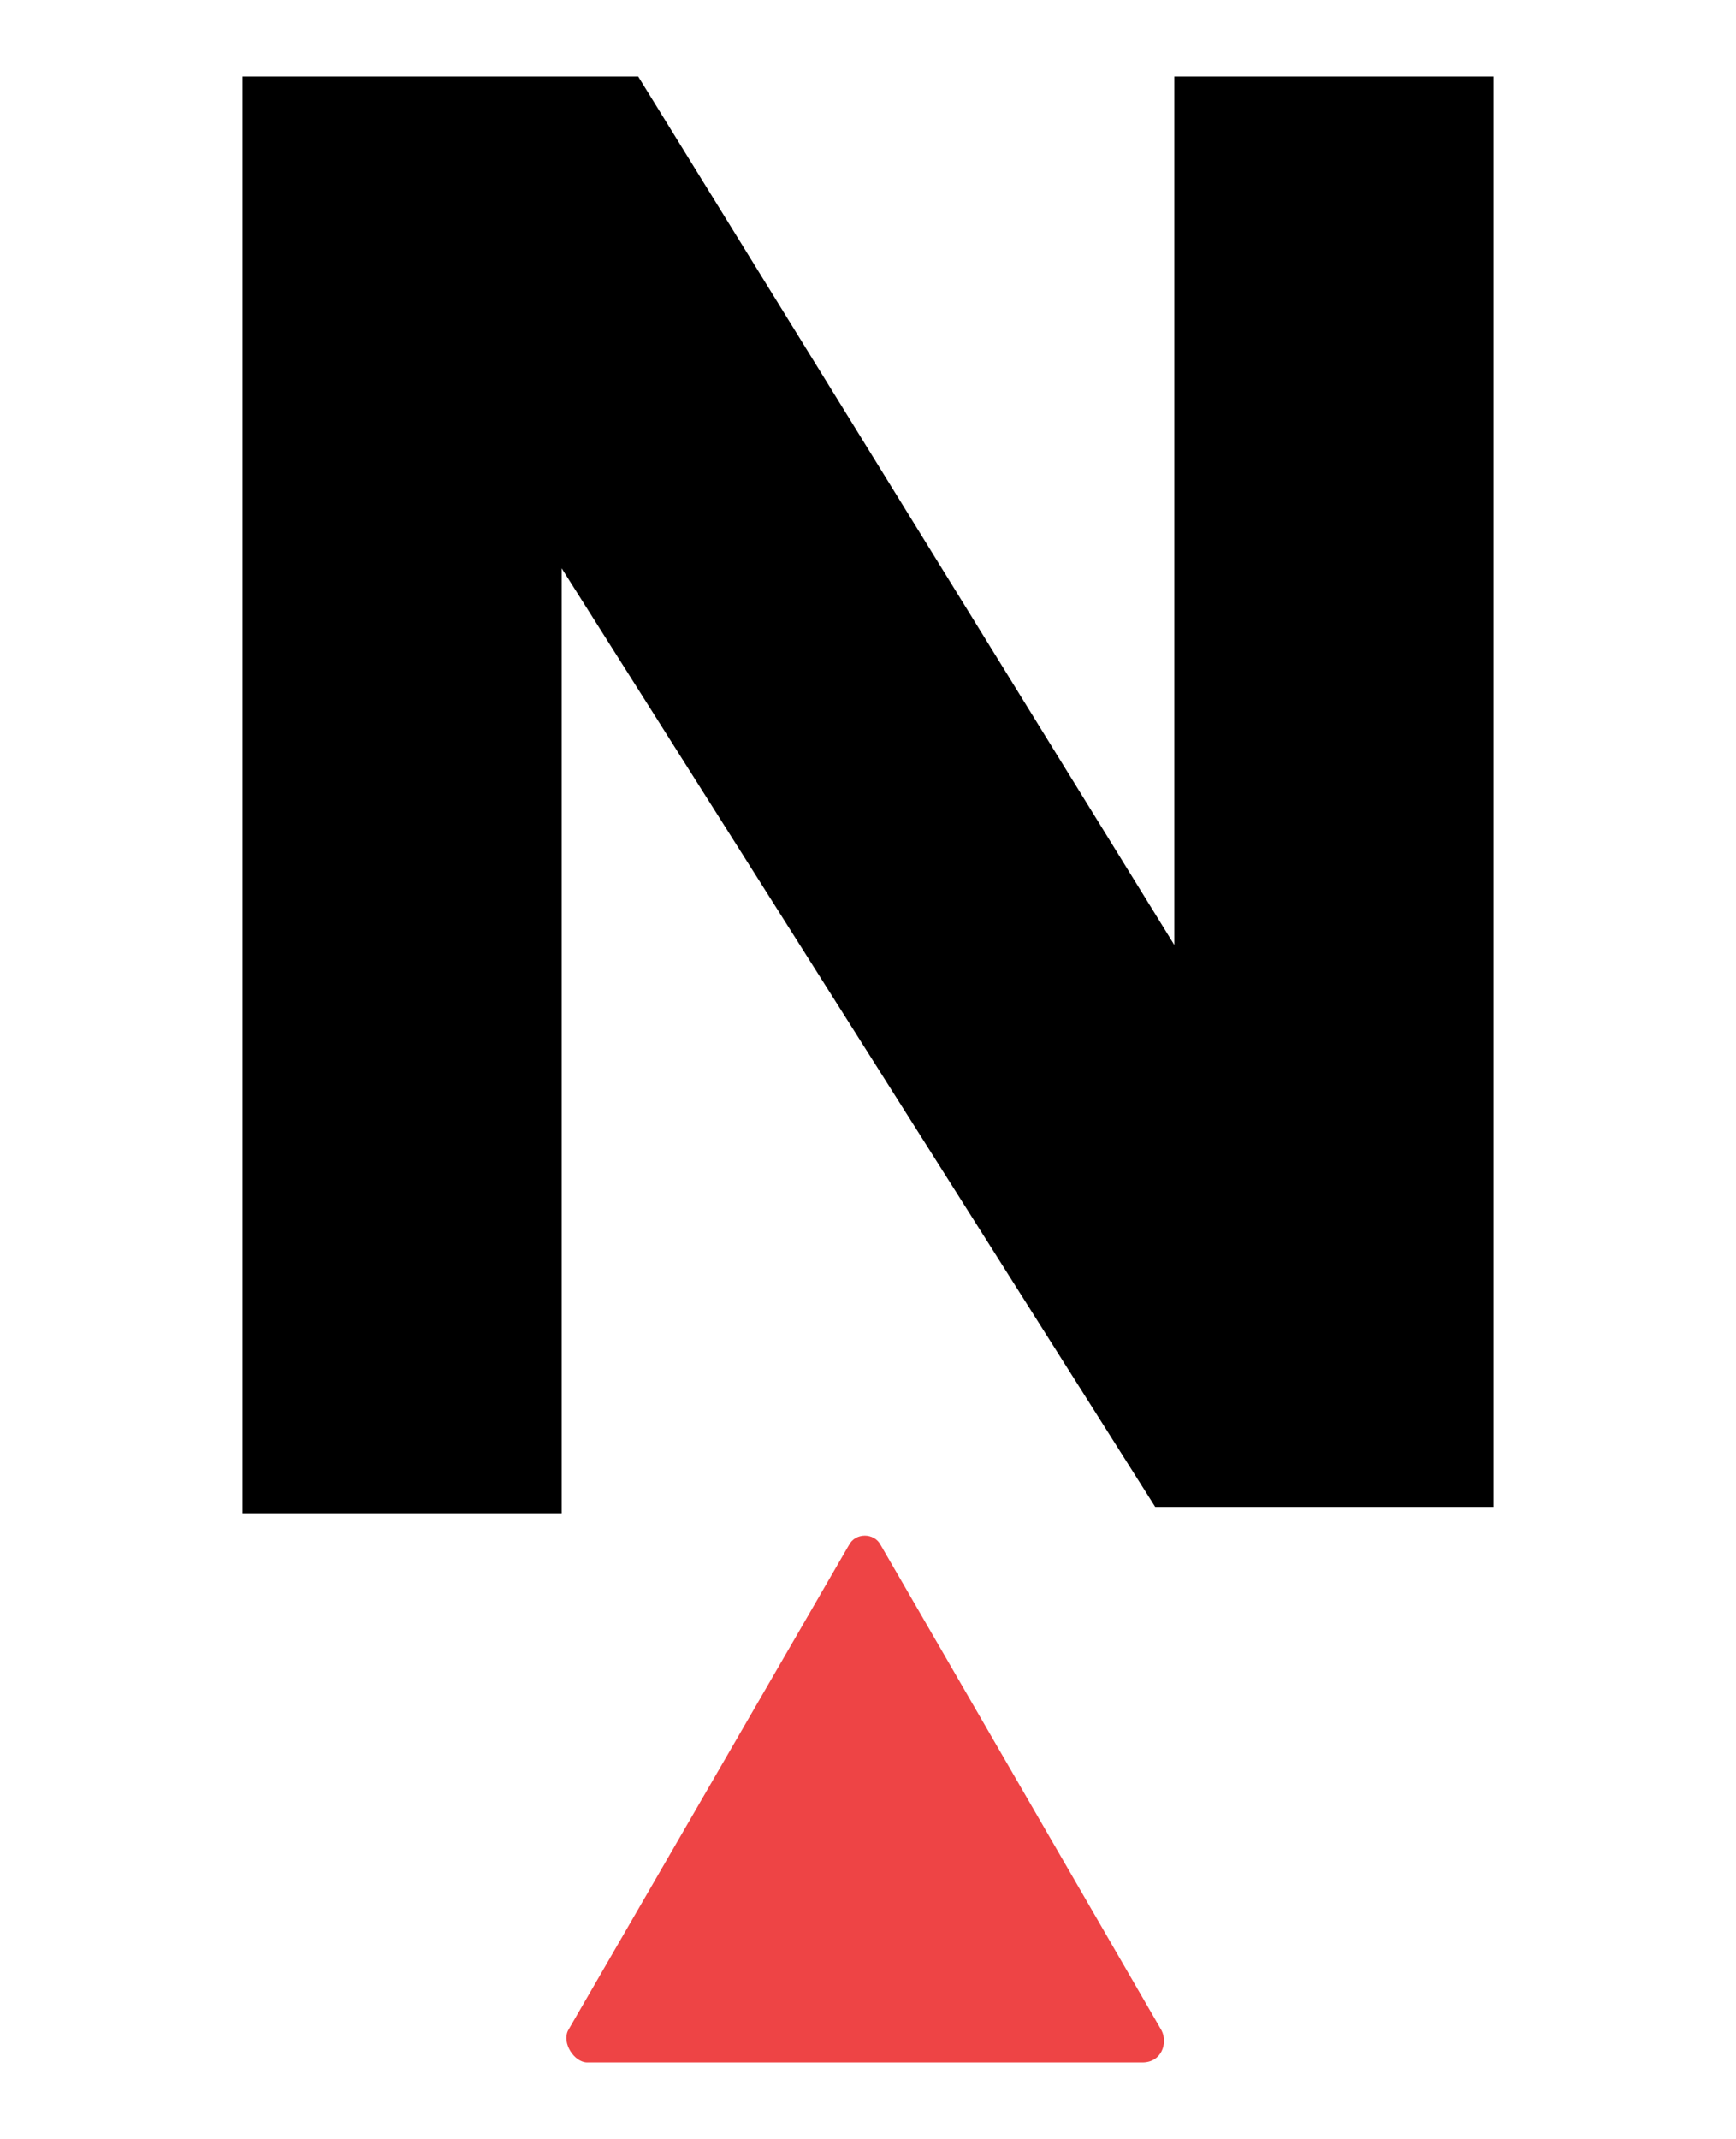<?xml version="1.0" encoding="utf-8"?>
<!-- Generator: Adobe Illustrator 23.0.3, SVG Export Plug-In . SVG Version: 6.00 Build 0)  -->
<svg version="1.1" id="Layer_1" xmlns="http://www.w3.org/2000/svg" xmlns:xlink="http://www.w3.org/1999/xlink" x="0px" y="0px"
	 viewBox="0 0 27.2 33.5" style="enable-background:new 0 0 27.2 33.5;" xml:space="preserve">
<style type="text/css">
	.st0{display:none;}
	.st1{display:inline;}
	.st2{fill:#F24E4E;}
	.st3{fill:#EE4445;}
</style>
<g class="st0">
	<g class="st1">
		<g>
			<path d="M19,5.6l0.2,0.2v21.8c-0.9,0.2-1.9,0.3-3,0.3s-2.2-0.1-3.1-0.2l-5-11.5c-0.6-1.3-1.2-2.8-1.8-4.5l-0.1,0
				c0.3,3.1,0.4,6.3,0.4,9.6v6.4c-0.7,0.1-1.5,0.2-2.4,0.2s-1.7-0.1-2.4-0.2V5.9c0.8-0.2,1.8-0.3,2.9-0.3s2.2,0.1,3.1,0.2l5,11.4
				c0.9,2.1,1.6,3.7,2,4.9l0.1-0.1c-0.3-3-0.4-6.1-0.4-9.4V8.7c0-1.1,0.2-1.9,0.7-2.4s1.2-0.7,2.2-0.7C17.3,5.6,19,5.6,19,5.6z"/>
		</g>
		<circle class="st2" cx="22.6" cy="25" r="2.9"/>
	</g>
</g>
<g>
	<path d="M18.1,23.6L8.8,8.9v14.8h-5V1.2H10l8.4,13.6V1.2h5v22.4H18.1z"/>
	<path class="st3" d="M13.6,32.3H9.2c-0.2,0-0.4-0.3-0.3-0.5l2.2-3.8l2.2-3.8c0.1-0.2,0.4-0.2,0.5,0l2.2,3.8l2.2,3.8
		c0.1,0.2,0,0.5-0.3,0.5H13.6z"/>
</g>
</svg>
